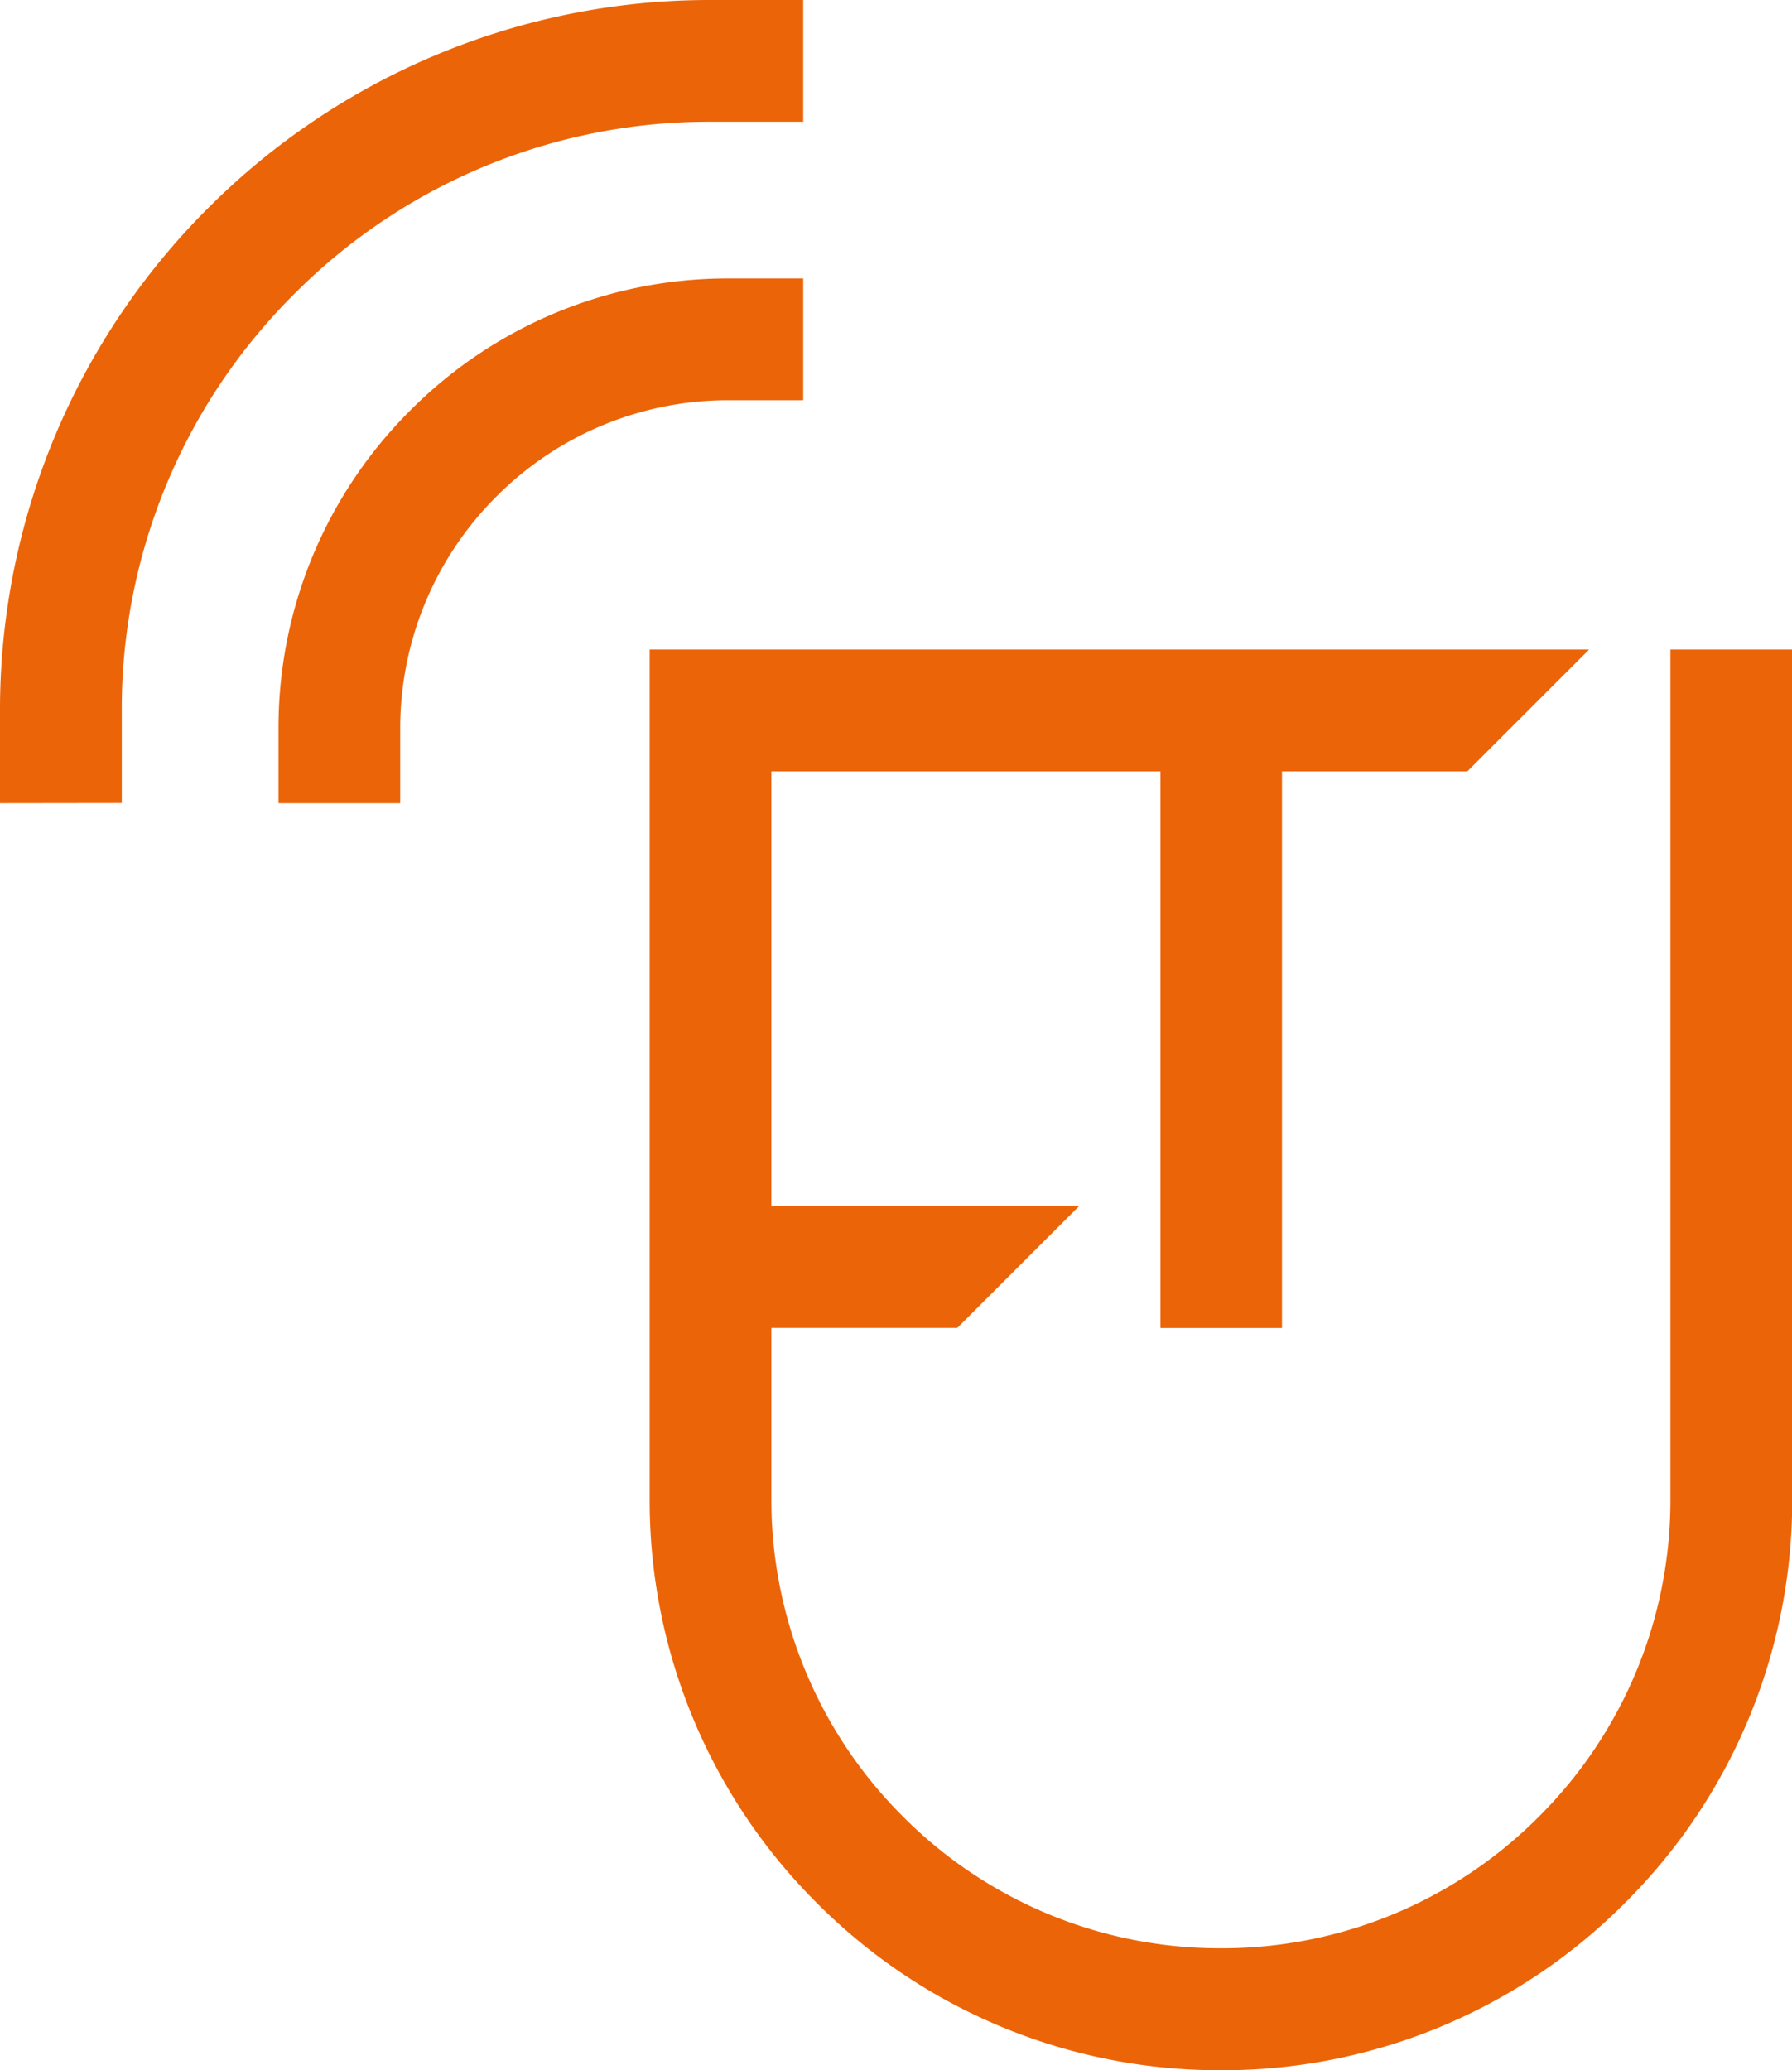 <svg xmlns="http://www.w3.org/2000/svg" width="44.145" height="50.999" viewBox="0 0 44.145 50.999">
  <path id="Set" d="M19500.117-14860.124a13.993,13.993,0,0,1-4.115-9.947V-14891h23.143l-3,3h-4.566v13.715h-2.994v-3h0V-14888H19499v10.712h7.58l-3,3H19499v4.214a11.018,11.018,0,0,0,3.248,7.83,11,11,0,0,0,7.83,3.239,11,11,0,0,0,7.826-3.239,11,11,0,0,0,3.244-7.83V-14891l3,0v20.932a13.974,13.974,0,0,1-4.121,9.947,13.971,13.971,0,0,1-9.947,4.121A13.983,13.983,0,0,1,19500.117-14860.124Zm-13.258-27.092v-1.827a11.022,11.022,0,0,1,3.248-7.85,11.024,11.024,0,0,1,7.85-3.249h1.828v3h-1.828a8.049,8.049,0,0,0-5.729,2.371,8.062,8.062,0,0,0-2.371,5.729v1.827Zm-6.861,0v-2.283a17.466,17.466,0,0,1,1.377-6.815,17.467,17.467,0,0,1,3.75-5.562,17.471,17.471,0,0,1,5.561-3.749,17.454,17.454,0,0,1,6.816-1.377h2.283v3h-2.283a14.4,14.4,0,0,0-10.256,4.243,14.41,14.41,0,0,0-4.248,10.256v2.283Z" transform="translate(-19479.998 14907.002)" fill="#ec6408"/>
</svg>
